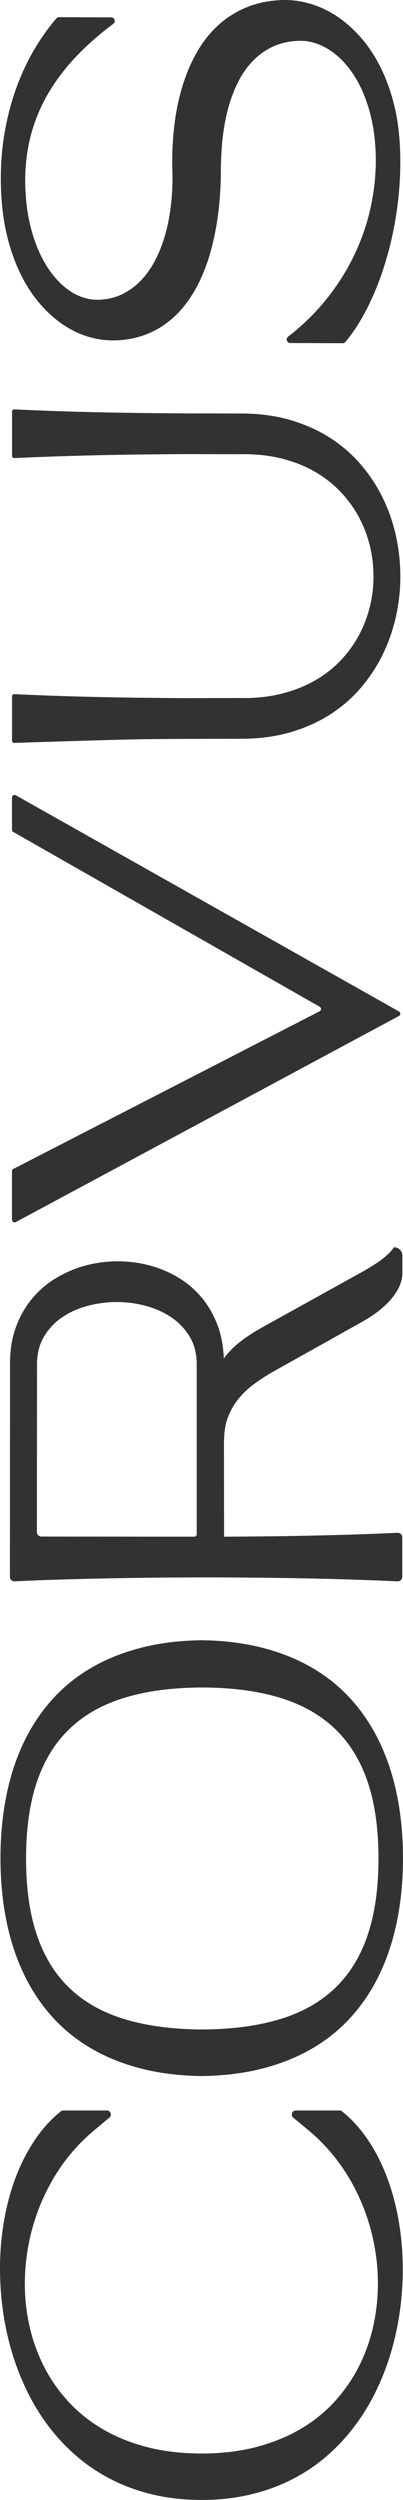 <svg width="41" height="254" viewBox="0 0 41 254" fill="none" xmlns="http://www.w3.org/2000/svg">
<g clip-path="url(#clip0_530_566)">
<path d="M2.80097e-07 230.51C2.9987e-07 228.851 0.137 227.229 0.409 225.643C0.682 224.059 1.085 222.567 1.618 221.172C2.151 219.776 2.81 218.501 3.596 217.347C4.352 216.235 5.216 215.291 6.187 214.517C6.259 214.458 6.351 214.428 6.444 214.428L10.863 214.428C11.249 214.428 11.423 214.907 11.128 215.153L9.578 216.446C8.657 217.218 7.821 218.062 7.073 218.981C6.325 219.899 5.667 220.879 5.101 221.917C4.535 222.956 4.061 224.03 3.682 225.139C3.301 226.248 3.014 227.384 2.819 228.545C2.625 229.708 2.527 230.867 2.527 232.022L2.527 232.277C2.544 233.727 2.72 235.155 3.054 236.563C3.388 237.97 3.884 239.303 4.537 240.563C5.19 241.824 6.01 242.985 6.999 244.052C7.987 245.118 9.143 246.039 10.466 246.813C11.789 247.589 13.287 248.194 14.962 248.628C16.636 249.061 18.486 249.279 20.512 249.279C22.538 249.279 24.388 249.06 26.062 248.622C27.736 248.183 29.235 247.577 30.558 246.801C31.881 246.026 33.033 245.104 34.013 244.034C34.992 242.964 35.808 241.798 36.462 240.533C37.115 239.27 37.604 237.934 37.931 236.527C38.257 235.119 38.429 233.688 38.446 232.231L38.446 232.01C38.446 230.847 38.349 229.686 38.154 228.527C37.959 227.369 37.672 226.234 37.291 225.126C36.91 224.017 36.436 222.944 35.866 221.904C35.295 220.865 34.637 219.889 33.894 218.973C33.15 218.058 32.315 217.216 31.389 216.445L29.832 215.15C29.538 214.904 29.712 214.427 30.098 214.427L34.544 214.427C34.639 214.427 34.731 214.458 34.803 214.517C35.774 215.298 36.636 216.245 37.393 217.357C38.179 218.513 38.837 219.791 39.365 221.194C39.894 222.597 40.295 224.093 40.568 225.682C40.84 227.271 40.977 228.9 40.977 230.567C40.977 232.024 40.874 233.476 40.667 234.921C40.461 236.368 40.151 237.774 39.737 239.142C39.323 240.511 38.802 241.828 38.175 243.096C37.547 244.364 36.811 245.548 35.966 246.648C35.123 247.75 34.171 248.751 33.108 249.654C32.045 250.557 30.871 251.33 29.586 251.974C28.3 252.618 26.9 253.116 25.387 253.468C23.875 253.821 22.251 253.998 20.514 253.998C18.776 253.998 17.142 253.822 15.633 253.468C14.125 253.116 12.725 252.616 11.435 251.968C10.145 251.321 8.968 250.545 7.901 249.642C6.834 248.739 5.878 247.735 5.031 246.63C4.183 245.526 3.446 244.339 2.816 243.072C2.189 241.804 1.665 240.484 1.248 239.108C0.831 237.732 0.518 236.318 0.312 234.869C0.105 233.419 0.002 231.965 0.002 230.508L2.80097e-07 230.51Z" fill="#323230"/>
<path d="M20.523 166.65C22.831 166.681 24.937 166.948 26.842 167.453C28.748 167.957 30.459 168.667 31.977 169.58C33.494 170.496 34.817 171.603 35.944 172.906C37.074 174.208 38.011 175.676 38.759 177.307C39.507 178.939 40.067 180.718 40.439 182.644C40.811 184.571 40.998 186.619 40.998 188.791C40.998 190.962 40.811 193.01 40.439 194.937C40.067 196.864 39.507 198.642 38.759 200.275C38.011 201.907 37.072 203.373 35.944 204.676C34.816 205.978 33.494 207.087 31.977 208.001C30.459 208.916 28.748 209.625 26.842 210.129C24.937 210.633 22.831 210.9 20.523 210.932C18.217 210.9 16.11 210.633 14.204 210.129C12.299 209.625 10.587 208.916 9.07 208.001C7.553 207.086 6.229 205.978 5.102 204.676C3.973 203.373 3.035 201.906 2.287 200.275C1.539 198.643 0.979 196.864 0.607 194.937C0.235 193.01 0.049 190.962 0.049 188.791C0.049 186.619 0.235 184.571 0.607 182.644C0.979 180.718 1.539 178.939 2.287 177.307C3.035 175.676 3.975 174.208 5.102 172.906C6.231 171.603 7.554 170.494 9.07 169.58C10.587 168.665 12.299 167.957 14.204 167.453C16.11 166.948 18.216 166.681 20.523 166.65ZM20.573 171.452C17.571 171.459 14.951 171.803 12.71 172.481C10.47 173.159 8.605 174.204 7.116 175.614C5.627 177.025 4.512 178.822 3.767 181.004C3.023 183.186 2.651 185.794 2.651 188.824C2.651 191.853 3.023 194.461 3.767 196.643C4.51 198.825 5.627 200.623 7.116 202.033C8.605 203.444 10.468 204.487 12.71 205.162C14.951 205.836 17.571 206.181 20.573 206.197C23.574 206.182 26.197 205.837 28.442 205.162C30.687 204.488 32.553 203.445 34.042 202.033C35.531 200.623 36.646 198.827 37.39 196.643C38.133 194.461 38.505 191.855 38.505 188.824C38.505 185.793 38.133 183.186 37.39 181.004C36.646 178.822 35.529 177.026 34.042 175.614C32.553 174.204 30.687 173.159 28.442 172.481C26.198 171.803 23.574 171.459 20.573 171.452Z" fill="#323230"/>
<path d="M40.072 126.722C40.063 126.736 40.057 126.748 40.05 126.761C39.852 127.053 39.587 127.341 39.255 127.627C38.922 127.914 38.534 128.199 38.091 128.483C37.649 128.766 37.173 129.047 36.666 129.326L26.742 134.826C25.9 135.291 25.148 135.777 24.481 136.286C23.815 136.794 23.245 137.374 22.772 138.025C22.72 136.683 22.477 135.478 22.042 134.408C21.609 133.338 21.037 132.407 20.326 131.611C19.616 130.818 18.795 130.16 17.862 129.641C16.929 129.122 15.943 128.738 14.904 128.49C13.866 128.243 12.803 128.13 11.718 128.153C10.631 128.175 9.573 128.333 8.543 128.624C7.513 128.915 6.543 129.339 5.632 129.898C4.721 130.456 3.923 131.148 3.24 131.973C2.557 132.798 2.016 133.756 1.617 134.845C1.219 135.934 1.02 137.153 1.02 138.502L1.008 160.226C1.008 160.478 1.231 160.679 1.499 160.665C2.912 160.598 4.398 160.539 5.956 160.491C7.696 160.437 9.491 160.392 11.344 160.358C13.197 160.323 15.088 160.298 17.016 160.283C18.944 160.268 20.876 160.263 22.813 160.271C24.434 160.278 26.045 160.292 27.643 160.311C29.242 160.331 30.809 160.358 32.343 160.392C33.876 160.427 35.364 160.47 36.804 160.52C38.067 160.563 39.277 160.613 40.435 160.665C40.703 160.677 40.924 160.478 40.924 160.226L40.924 156.174C40.924 155.922 40.703 155.722 40.435 155.735C39.276 155.787 38.064 155.837 36.797 155.88C35.35 155.931 33.863 155.973 32.334 156.008C30.804 156.042 29.239 156.069 27.634 156.089C26.031 156.108 24.419 156.122 22.798 156.129L22.784 146.362L22.798 146.362C22.798 145.463 22.932 144.666 23.198 143.973C23.466 143.28 23.832 142.65 24.296 142.084C24.761 141.518 25.312 141.005 25.951 140.543C26.591 140.082 27.288 139.641 28.041 139.222L36.834 134.303C37.579 133.885 38.213 133.459 38.734 133.025C39.255 132.591 39.678 132.161 40.003 131.734C40.326 131.308 40.564 130.897 40.712 130.502C40.861 130.108 40.935 129.739 40.935 129.398L40.935 127.536C40.935 127.089 40.548 126.725 40.071 126.725L40.072 126.722ZM20.012 155.873C20.012 156.014 19.89 156.129 19.739 156.129L4.223 156.117C3.964 156.117 3.753 155.919 3.753 155.676L3.767 138.604C3.767 137.542 3.999 136.616 4.464 135.825C4.929 135.034 5.542 134.377 6.303 133.855C7.065 133.331 7.933 132.939 8.906 132.68C9.878 132.42 10.873 132.29 11.889 132.29C12.905 132.29 13.9 132.423 14.873 132.69C15.845 132.957 16.712 133.353 17.475 133.876C18.237 134.399 18.851 135.054 19.315 135.841C19.78 136.628 20.012 137.545 20.012 138.592L20.012 155.871L20.012 155.873Z" fill="#323230"/>
<path d="M1.36 118.765C11.745 113.426 22.13 108.087 32.514 102.749C32.7 102.653 32.706 102.392 32.525 102.288C22.134 96.369 11.742 90.449 1.351 84.529C1.27 84.483 1.219 84.396 1.219 84.301L1.219 81.031C1.219 80.83 1.437 80.704 1.613 80.803C14.605 88.125 27.598 95.446 40.59 102.767C40.771 102.869 40.768 103.127 40.586 103.226C27.594 110.205 14.6 117.186 1.609 124.165C1.433 124.26 1.219 124.134 1.219 123.934L1.219 118.999C1.219 118.901 1.274 118.811 1.362 118.766L1.36 118.765Z" fill="#323230"/>
<path d="M1.226 70.746C1.226 70.62 1.334 70.518 1.467 70.526C2.662 70.583 3.922 70.635 5.245 70.682C6.657 70.733 8.114 70.775 9.616 70.809C11.119 70.844 12.651 70.871 14.212 70.891C15.774 70.91 17.343 70.924 18.917 70.931L24.412 70.919C25.909 70.951 27.285 70.812 28.539 70.506C29.793 70.2 30.923 69.767 31.929 69.204C32.934 68.641 33.816 67.969 34.573 67.187C35.331 66.404 35.963 65.552 36.467 64.629C36.973 63.706 37.352 62.733 37.609 61.71C37.867 60.687 37.995 59.656 37.995 58.617C38.004 57.562 37.883 56.521 37.635 55.489C37.387 54.458 37.012 53.475 36.512 52.542C36.011 51.607 35.382 50.742 34.625 49.949C33.867 49.155 32.985 48.471 31.98 47.896C30.974 47.323 29.841 46.88 28.578 46.569C27.315 46.26 25.927 46.119 24.412 46.151L18.917 46.139C17.343 46.146 15.774 46.16 14.212 46.179C12.649 46.199 11.119 46.226 9.616 46.26C8.114 46.295 6.657 46.338 5.245 46.388C3.922 46.434 2.662 46.487 1.467 46.545C1.334 46.551 1.226 46.451 1.226 46.325L1.226 41.814C1.226 41.688 1.334 41.586 1.467 41.593C2.662 41.65 3.922 41.703 5.245 41.751C6.657 41.802 8.114 41.844 9.616 41.879C11.119 41.913 12.652 41.94 14.219 41.959C15.785 41.979 17.361 41.993 18.944 42L24.542 42.012C26.34 42.012 27.989 42.23 29.492 42.663C30.994 43.097 32.346 43.699 33.548 44.465C34.751 45.234 35.802 46.14 36.7 47.186C37.599 48.233 38.349 49.371 38.948 50.6C39.547 51.829 39.994 53.121 40.289 54.477C40.584 55.834 40.731 57.202 40.731 58.581C40.731 59.96 40.579 61.317 40.275 62.669C39.971 64.021 39.52 65.308 38.921 66.53C38.322 67.751 37.572 68.883 36.673 69.926C35.775 70.969 34.727 71.87 33.527 72.63C32.329 73.389 30.98 73.985 29.483 74.415C27.985 74.846 26.337 75.061 24.539 75.061L18.941 75.073C17.874 75.076 16.507 75.085 14.91 75.104C14.91 75.104 14.564 75.109 14.218 75.113C12.53 75.137 7.816 75.271 1.465 75.482C1.334 75.487 1.225 75.386 1.225 75.26L1.225 70.745L1.226 70.746Z" fill="#323230"/>
<path d="M11.776 34.582C10.858 34.614 9.944 34.495 9.035 34.228C8.126 33.961 7.253 33.547 6.419 32.984C5.584 32.421 4.801 31.719 4.069 30.874C3.338 30.029 2.692 29.046 2.135 27.925C1.577 26.805 1.122 25.556 0.771 24.175C0.421 22.795 0.202 21.288 0.12 19.651C0.094 19.147 0.082 18.655 0.082 18.175C0.082 16.485 0.221 14.866 0.497 13.32C0.774 11.773 1.163 10.31 1.664 8.931C2.164 7.552 2.767 6.259 3.475 5.054C4.151 3.9 4.902 2.84 5.727 1.876C5.797 1.793 5.901 1.746 6.01 1.746L11.313 1.764C11.663 1.764 11.809 2.209 11.53 2.417C10.208 3.408 9.037 4.42 8.021 5.46C6.78 6.728 5.757 8.046 4.952 9.414C4.146 10.783 3.546 12.21 3.153 13.694C2.76 15.178 2.564 16.731 2.564 18.352C2.564 18.731 2.576 19.119 2.602 19.515C2.659 20.646 2.802 21.707 3.029 22.694C3.257 23.683 3.546 24.584 3.898 25.398C4.25 26.213 4.655 26.938 5.113 27.573C5.572 28.209 6.065 28.743 6.595 29.177C7.125 29.611 7.679 29.936 8.257 30.154C8.835 30.371 9.419 30.472 10.006 30.455C10.875 30.433 11.662 30.254 12.368 29.921C13.075 29.588 13.708 29.138 14.266 28.572C14.824 28.006 15.309 27.337 15.723 26.566C16.137 25.795 16.477 24.956 16.747 24.048C17.016 23.142 17.216 22.184 17.349 21.176C17.481 20.168 17.547 19.146 17.547 18.106L17.547 17.721C17.547 17.599 17.543 17.469 17.535 17.337C17.528 17.174 17.523 17.01 17.523 16.844L17.523 16.349C17.523 15.046 17.606 13.749 17.772 12.459C17.937 11.168 18.202 9.928 18.565 8.738C18.929 7.548 19.397 6.437 19.972 5.406C20.547 4.375 21.241 3.472 22.056 2.698C22.87 1.922 23.815 1.298 24.89 0.825C25.965 0.352 27.181 0.081 28.536 0.01C29.487 -0.036 30.437 0.07 31.388 0.33C32.34 0.59 33.25 0.999 34.123 1.557C34.996 2.116 35.814 2.816 36.578 3.663C37.343 4.508 38.017 5.49 38.6 6.61C39.182 7.731 39.658 8.985 40.027 10.378C40.394 11.769 40.615 13.287 40.691 14.931C40.716 15.42 40.728 15.915 40.728 16.419C40.728 17.59 40.668 18.764 40.549 19.942C40.429 21.12 40.253 22.282 40.022 23.425C39.791 24.569 39.508 25.684 39.173 26.768C38.839 27.853 38.46 28.886 38.038 29.861C37.617 30.838 37.153 31.75 36.649 32.6C36.178 33.394 35.672 34.109 35.135 34.744C35.064 34.827 34.96 34.873 34.85 34.873L29.531 34.853C29.183 34.853 29.035 34.417 29.309 34.205C30.633 33.183 31.801 32.073 32.815 30.872C34.047 29.416 35.064 27.882 35.866 26.273C36.669 24.665 37.263 23.014 37.652 21.32C38.04 19.626 38.234 17.942 38.234 16.267C38.234 15.856 38.222 15.454 38.197 15.058C38.13 13.927 37.98 12.869 37.743 11.883C37.507 10.898 37.206 10 36.839 9.185C36.471 8.37 36.045 7.645 35.561 7.01C35.078 6.376 34.557 5.842 33.998 5.412C33.44 4.982 32.856 4.659 32.243 4.441C31.632 4.224 31.015 4.128 30.395 4.15C29.436 4.182 28.576 4.369 27.815 4.715C27.055 5.06 26.38 5.529 25.793 6.122C25.206 6.715 24.702 7.417 24.28 8.227C23.859 9.038 23.514 9.925 23.245 10.891C22.977 11.856 22.78 12.887 22.656 13.984C22.533 15.081 22.47 16.207 22.47 17.361C22.47 18.323 22.429 19.303 22.346 20.304C22.263 21.303 22.134 22.292 21.955 23.269C21.777 24.246 21.545 25.197 21.261 26.125C20.975 27.051 20.629 27.927 20.219 28.752C19.81 29.578 19.333 30.337 18.786 31.032C18.241 31.725 17.621 32.33 16.926 32.846C16.232 33.361 15.458 33.77 14.606 34.073C13.754 34.375 12.812 34.546 11.779 34.585L11.776 34.582Z" fill="#323230"/>
</g>
<defs>
<clipPath id="clip0_530_566">
<rect width="254" height="41" fill="white" transform="translate(0 254) rotate(-90)"/>
</clipPath>
</defs>
</svg>
